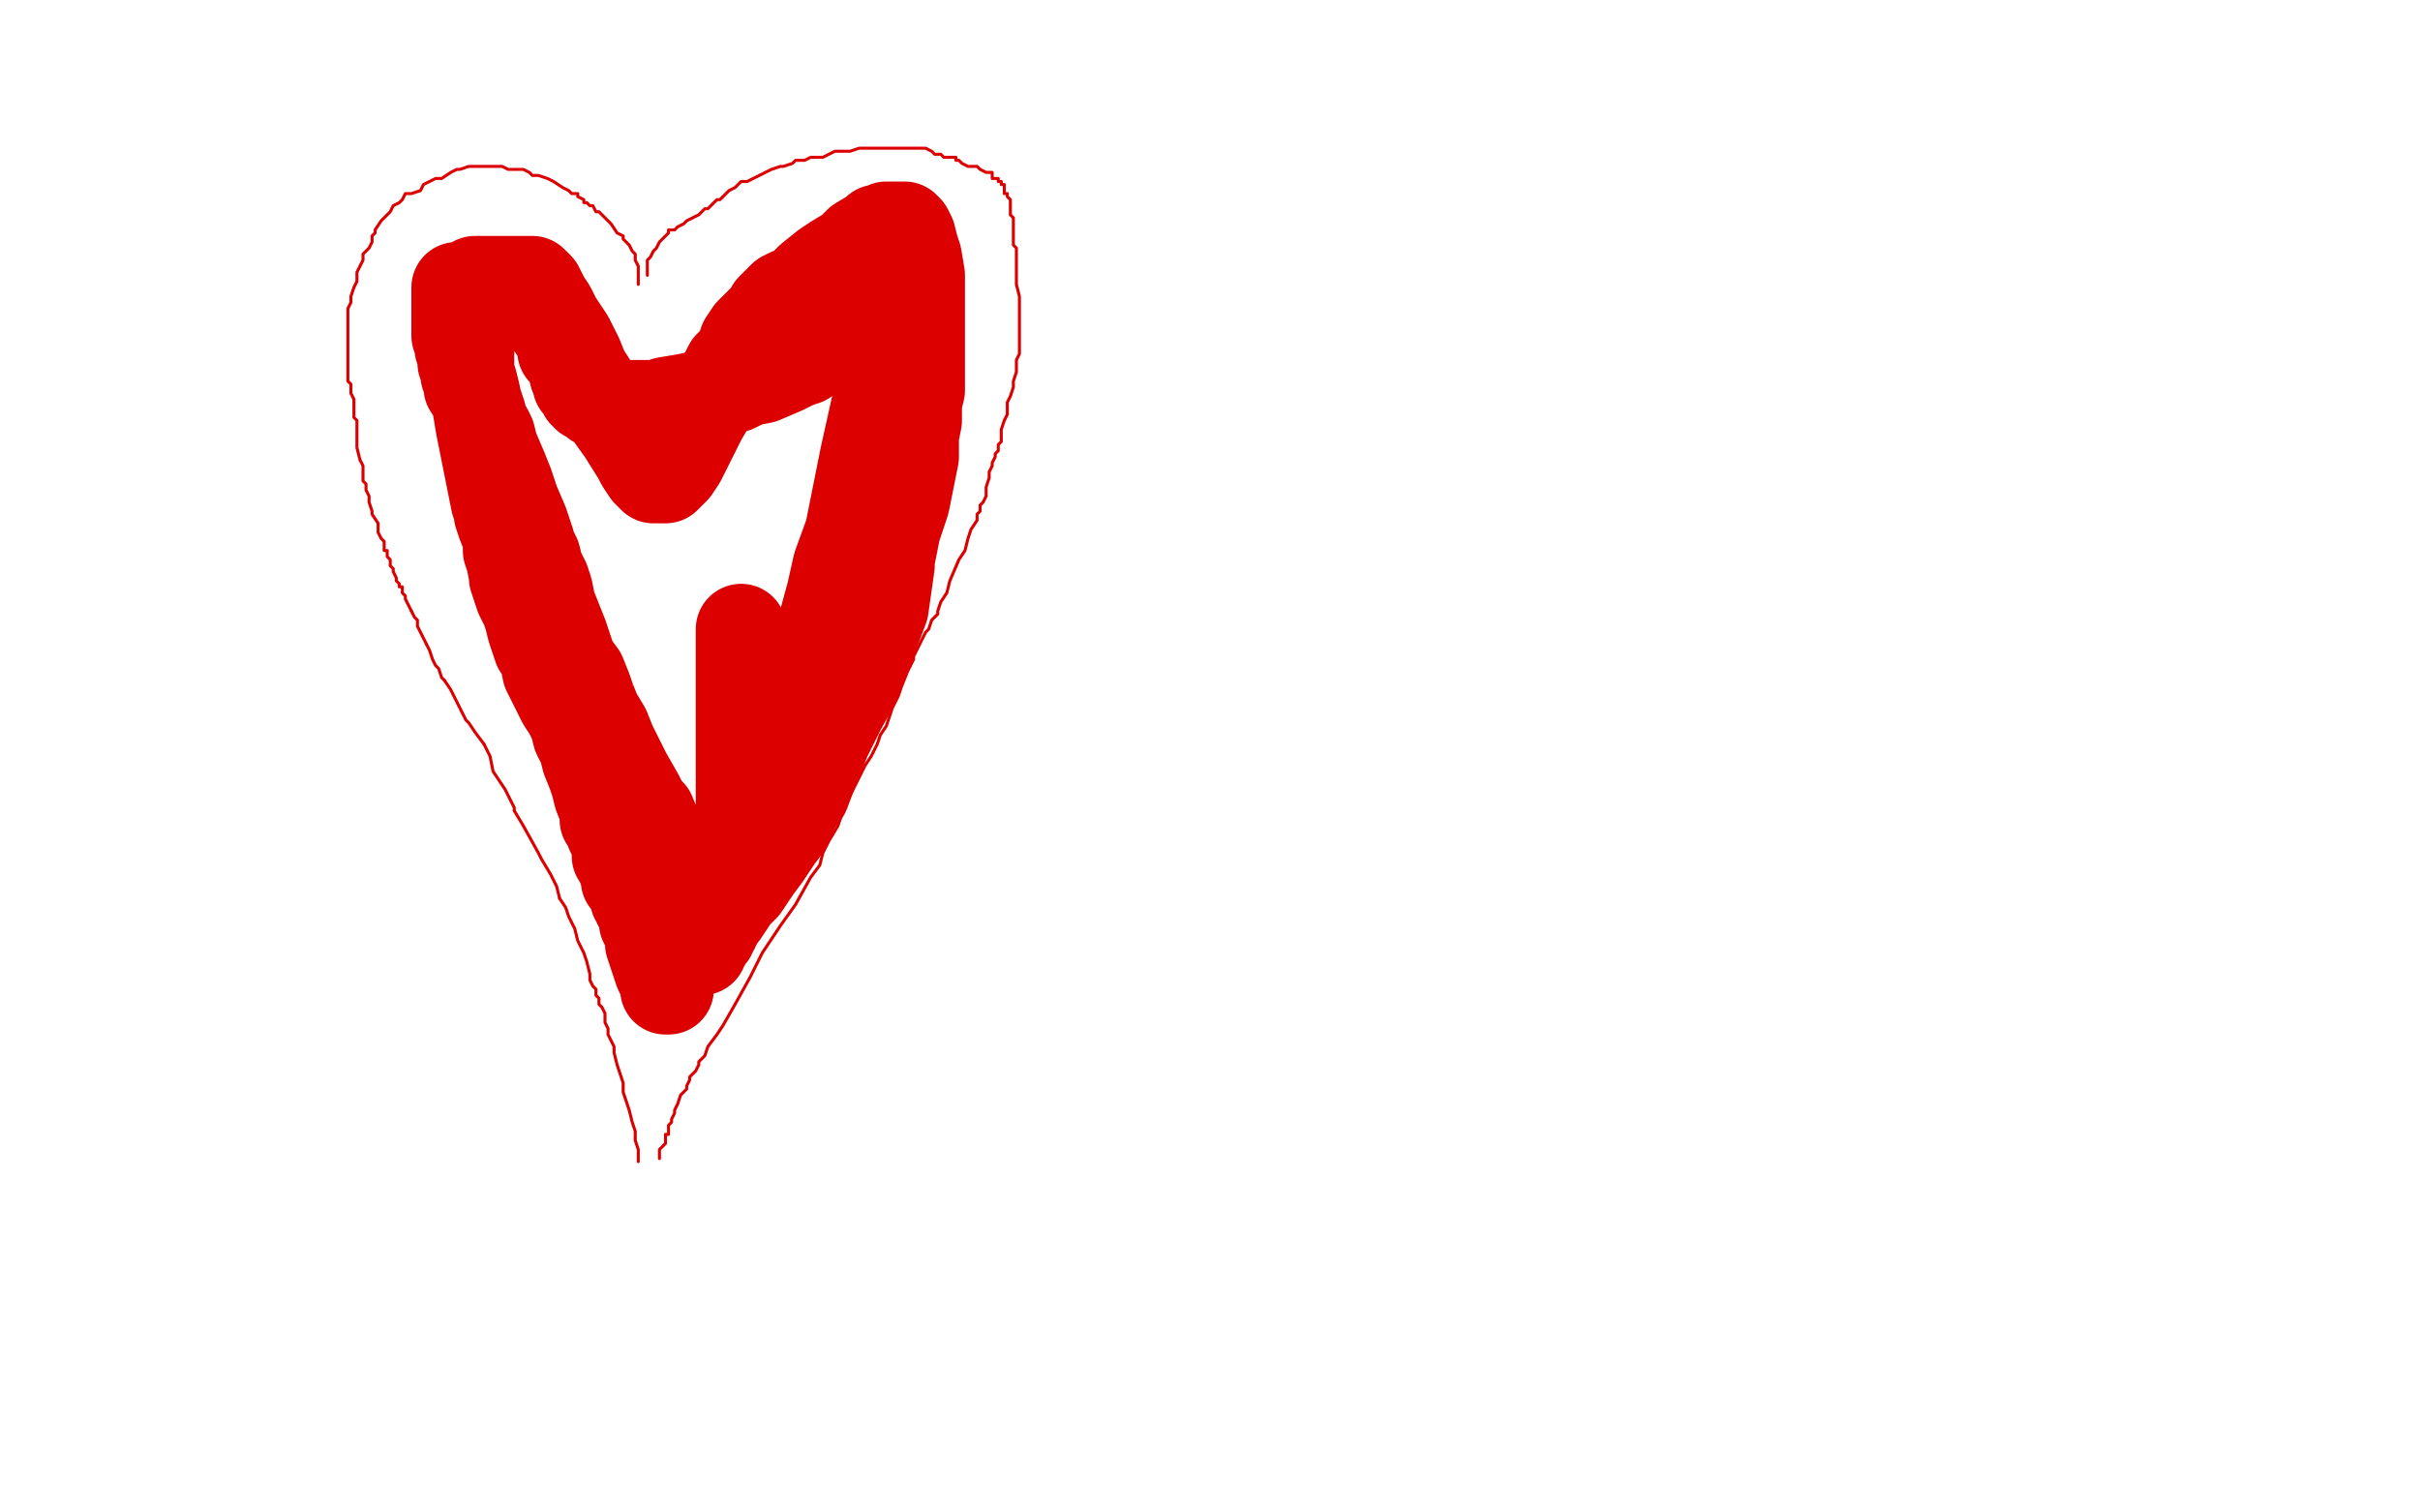 <?xml version="1.0" standalone="no"?>
<!DOCTYPE svg PUBLIC "-//W3C//DTD SVG 1.1//EN"
"http://www.w3.org/Graphics/SVG/1.1/DTD/svg11.dtd">

<svg width="800" height="500" version="1.1" xmlns="http://www.w3.org/2000/svg" xmlns:xlink="http://www.w3.org/1999/xlink" style="stroke-antialiasing: false"><desc>This SVG has been created on https://colorillo.com/</desc><rect x='0' y='0' width='800' height='500' style='fill: rgb(255,255,255); stroke-width:0' /><polyline points="211,94 211,93 211,93 211,91 211,91 211,90 211,90 211,88 211,88 210,86 210,86 210,84 210,84 209,83 209,83 208,81 206,79 206,78 204,77 202,74 201,73 200,72 198,70 197,70 196,68 195,68 194,67 193,67 193,66 191,65 191,64 189,64 188,63 186,62 183,60 181,59 178,58 176,58 175,57 173,56 171,56 169,56 168,56 166,55 163,55 162,55 161,55 159,55 156,55 155,55 152,56 151,56 149,57 146,59 144,59 142,60 140,61 139,63 136,64 134,64 133,66 132,67 130,68 129,70 127,72 126,73 124,76 124,77 123,78 123,79 123,80 122,82 121,83 120,84 120,86 118,90 118,93 117,95 116,98 116,100 115,102 115,104 115,105 115,106 115,107 115,108 115,109 115,110 115,111 115,113 115,115 115,116 115,118 115,119 115,121 115,122 115,123 115,124 115,126 116,127 116,129 116,130 117,132 117,134 117,135 117,138 118,139 118,144 118,146 118,148 119,152 120,154 120,155 120,156 120,158 120,159 121,160 121,162 122,164 122,166 123,169 123,170 125,173 125,175 125,176 126,178 127,179 127,180 127,181 127,182 128,182 128,183 128,184 129,185 129,186 129,187 130,188 130,189 131,191 131,192 132,193 132,194 133,194 133,195 133,196 134,197 134,198 135,200 136,202" style="fill: none; stroke: #dc0000; stroke-width: 1; stroke-linejoin: round; stroke-linecap: round; stroke-antialiasing: false; stroke-antialias: 0; opacity: 1.0"/>
<polyline points="141,213 142,215 143,218 144,220 145,221 146,224 147,225" style="fill: none; stroke: #dc0000; stroke-width: 1; stroke-linejoin: round; stroke-linecap: round; stroke-antialiasing: false; stroke-antialias: 0; opacity: 1.0"/>
<polyline points="136,202 137,204 138,205 138,206 138,207 139,209 140,211 141,213" style="fill: none; stroke: #dc0000; stroke-width: 1; stroke-linejoin: round; stroke-linecap: round; stroke-antialiasing: false; stroke-antialias: 0; opacity: 1.0"/>
<polyline points="147,225 149,228 150,230 152,234 154,238 155,239 157,242 160,246" style="fill: none; stroke: #dc0000; stroke-width: 1; stroke-linejoin: round; stroke-linecap: round; stroke-antialiasing: false; stroke-antialias: 0; opacity: 1.0"/>
<polyline points="170,268 173,273 178,282 179,284 182,289 184,293 185,297" style="fill: none; stroke: #dc0000; stroke-width: 1; stroke-linejoin: round; stroke-linecap: round; stroke-antialiasing: false; stroke-antialias: 0; opacity: 1.0"/>
<polyline points="160,246 161,248 162,250 163,255 165,258 167,261 170,267 170,268" style="fill: none; stroke: #dc0000; stroke-width: 1; stroke-linejoin: round; stroke-linecap: round; stroke-antialiasing: false; stroke-antialias: 0; opacity: 1.0"/>
<polyline points="185,297 187,300 188,303 190,307 191,311 193,315 194,318 195,322 195,324 196,326 197,327 197,329 198,330 198,332 199,333 200,335 200,338 201,340 201,342 203,346 203,348 204,352 206,358 206,361 207,364 208,367 209,371 210,374 210,377 211,380 211,381 211,382 211,383 211,384" style="fill: none; stroke: #dc0000; stroke-width: 1; stroke-linejoin: round; stroke-linecap: round; stroke-antialiasing: false; stroke-antialias: 0; opacity: 1.0"/>
<polyline points="214,91 214,90 214,90 214,89 214,89 214,87 214,87 214,86 214,86 215,85 215,85 216,83 216,83 217,82 218,80 219,79 220,78 221,77 221,76 223,76 224,75 226,74 227,73 229,72 231,71 233,69 234,69 237,66 238,66 240,64 241,63 243,62 245,60 247,60 249,59 251,58 255,56 258,55 259,55 262,54 263,53 266,53 268,52 270,52 272,52 274,51 276,50 278,50 279,50 281,50 284,49 285,49 286,49 287,49 289,49 290,49 291,49 292,49 294,49 296,49 297,49 298,49 302,49 303,49 306,49 308,50 309,51 310,51 311,51 312,52 315,52 316,52 316,53 317,53 318,54 320,55 321,55 323,55 324,56 326,57 327,57 328,57 328,59 329,59 330,59 330,60 331,60 331,61 332,61 332,63 332,64 333,64 333,65 334,66 334,67 334,69 334,71 335,72 335,73 335,75 335,78 335,79 335,81 336,82 336,84 336,87 336,89 336,91 336,94 337,98 337,100 337,102 337,104 337,106 337,107 337,108 337,109 337,110 337,111 337,112 337,113 337,114 337,115 337,116 337,117 336,119 336,120 336,123 335,126 335,128 334,131 333,133 333,135 333,137 332,139 331,142 331,146 330,147 330,149 329,150 329,151 328,153 328,154 327,156 327,158 326,161 326,163 326,164 325,166 324,167 324,168 324,169 323,170 323,172 321,175 320,178 319,182 317,185 314,192 313,196 311,199 310,202 310,203 308,205 307,208 306,209 305,211 304,213 303,215 302,217 302,218 300,222 298,227 297,230 295,234 294,237 293,240 291,243 290,246 288,250 286,253 283,259 281,263 280,265 278,270 277,273 274,278 272,282 271,286 268,290 263,299 258,306 252,315 248,323 243,332 239,339 237,342 234,346 233,349 232,350 231,351 231,352 230,354 228,356 228,357 227,359 227,360 225,362 224,365 223,367 223,368 222,370 222,371 221,372 221,374 221,375 220,375 220,376 220,378 219,379 218,380 218,381 218,382 218,383" style="fill: none; stroke: #dc0000; stroke-width: 1; stroke-linejoin: round; stroke-linecap: round; stroke-antialiasing: false; stroke-antialias: 0; opacity: 1.0"/>
<polyline points="221,327 220,327 220,327 220,326 220,326 220,325 220,325 220,324 220,324 219,323 219,323 218,321 218,321 217,318 217,318 216,315 216,315 215,312 215,309 213,305 213,304 213,303 212,301 212,300 211,299 211,298 210,297 210,296 209,293 209,292 207,291 207,289 206,287 206,285 204,283 204,281 204,279 202,275 202,274 200,271 200,268 198,263 197,259 196,256 194,251 193,247 191,243 190,239 188,235 186,232 183,226 181,222 180,217 178,214 176,208 175,204 174,201 172,197 170,191 170,190 169,185 168,182 168,178 166,173 165,170 165,167 164,166 163,161 162,156 161,151 160,146 159,141 158,135 157,130 156,126 155,123 155,119 155,116 155,114 154,113 154,111 154,109 154,107 154,106 154,105 154,104 154,102 154,100 154,99 154,98 154,97 154,96 154,95 155,95 155,94 156,94 157,93 158,93 159,93 160,93 162,93 163,93 166,93 167,93 169,93 170,93 172,93 173,93 174,93 175,93 176,93 177,94 178,95 179,97 180,99 182,102 184,106 186,109 188,112 191,118 193,123 195,126 198,131 201,136 206,143 211,151 212,153 214,156 216,158 217,158 218,158 220,158 221,157 223,155 225,152 227,148 230,142 232,138 235,133 238,127 241,121 243,119 245,116 246,113 248,110 250,108 254,104 255,102 257,100 259,98 261,97 262,97 265,95 268,92 273,88 276,86 281,83 284,80 289,77 290,76 292,76 293,75 294,75 295,75 296,75 297,75 298,75 299,75 300,76 301,78 302,82 303,85 304,91 304,94 304,98 304,102 304,105 304,110 304,113 304,115 304,121 304,129 303,133 303,139 302,144 302,151 299,166 296,175 294,185 294,187 292,201 286,217 283,225 278,234 273,244 269,254 266,262 263,266 260,273 257,277 253,283 250,287 246,293 243,296 239,302 238,303 237,305 236,306 236,307 235,307 235,308 235,309 234,309 233,311 233,312 232,312 232,313 232,314 232,313 232,312 232,311 232,308 232,304 231,300 228,295 225,289 223,285 221,280 220,278 217,274 215,269 213,267 211,263 207,256 205,252 202,246 200,241 197,236 195,231 194,228 192,223 189,219 186,210 184,205 182,200 181,195 180,192 178,188 177,184 175,180 175,179 173,173 170,166 168,160 166,155 163,148 162,144 161,142 159,139 159,137 158,134 157,131 155,128 155,126 154,124 154,122 153,120 153,118 152,115 152,113 151,111 151,109 151,108 151,107 151,105 151,104 151,103 151,101 151,100 151,99 151,97 151,96 151,95 152,95 153,95 156,94 160,94 162,94 163,94 165,94 167,94 168,94 170,95 173,96 177,99 179,101 180,103 181,105 182,107 184,110 186,114 186,116 188,118 189,120 190,124 191,126 191,127 193,128 193,130 194,130 194,131 197,132 197,133 199,133 202,134 204,134 205,134 206,134 208,134 209,134 211,134 212,134 214,134 218,134 220,133 226,132 231,131 233,130 237,130 242,128 243,128 247,126 252,125 259,122 263,120 266,119 267,118 272,116 274,114 275,114 279,112 283,110 288,107 291,106 293,105 295,105 296,103 296,104 296,106 296,113 293,122 290,133 286,151 284,161 281,176 277,187 275,196 272,207 270,215 266,225 264,234 261,245 257,254 256,256 255,260 254,262 253,262 253,263 252,265 251,265 251,266 249,269 248,271 246,273 245,275 244,277 243,278 243,279 242,279 243,279 243,278 245,267 245,243 245,218 245,208" style="fill: none; stroke: #dc0000; stroke-width: 30; stroke-linejoin: round; stroke-linecap: round; stroke-antialiasing: false; stroke-antialias: 0; opacity: 1.0"/>
</svg>
